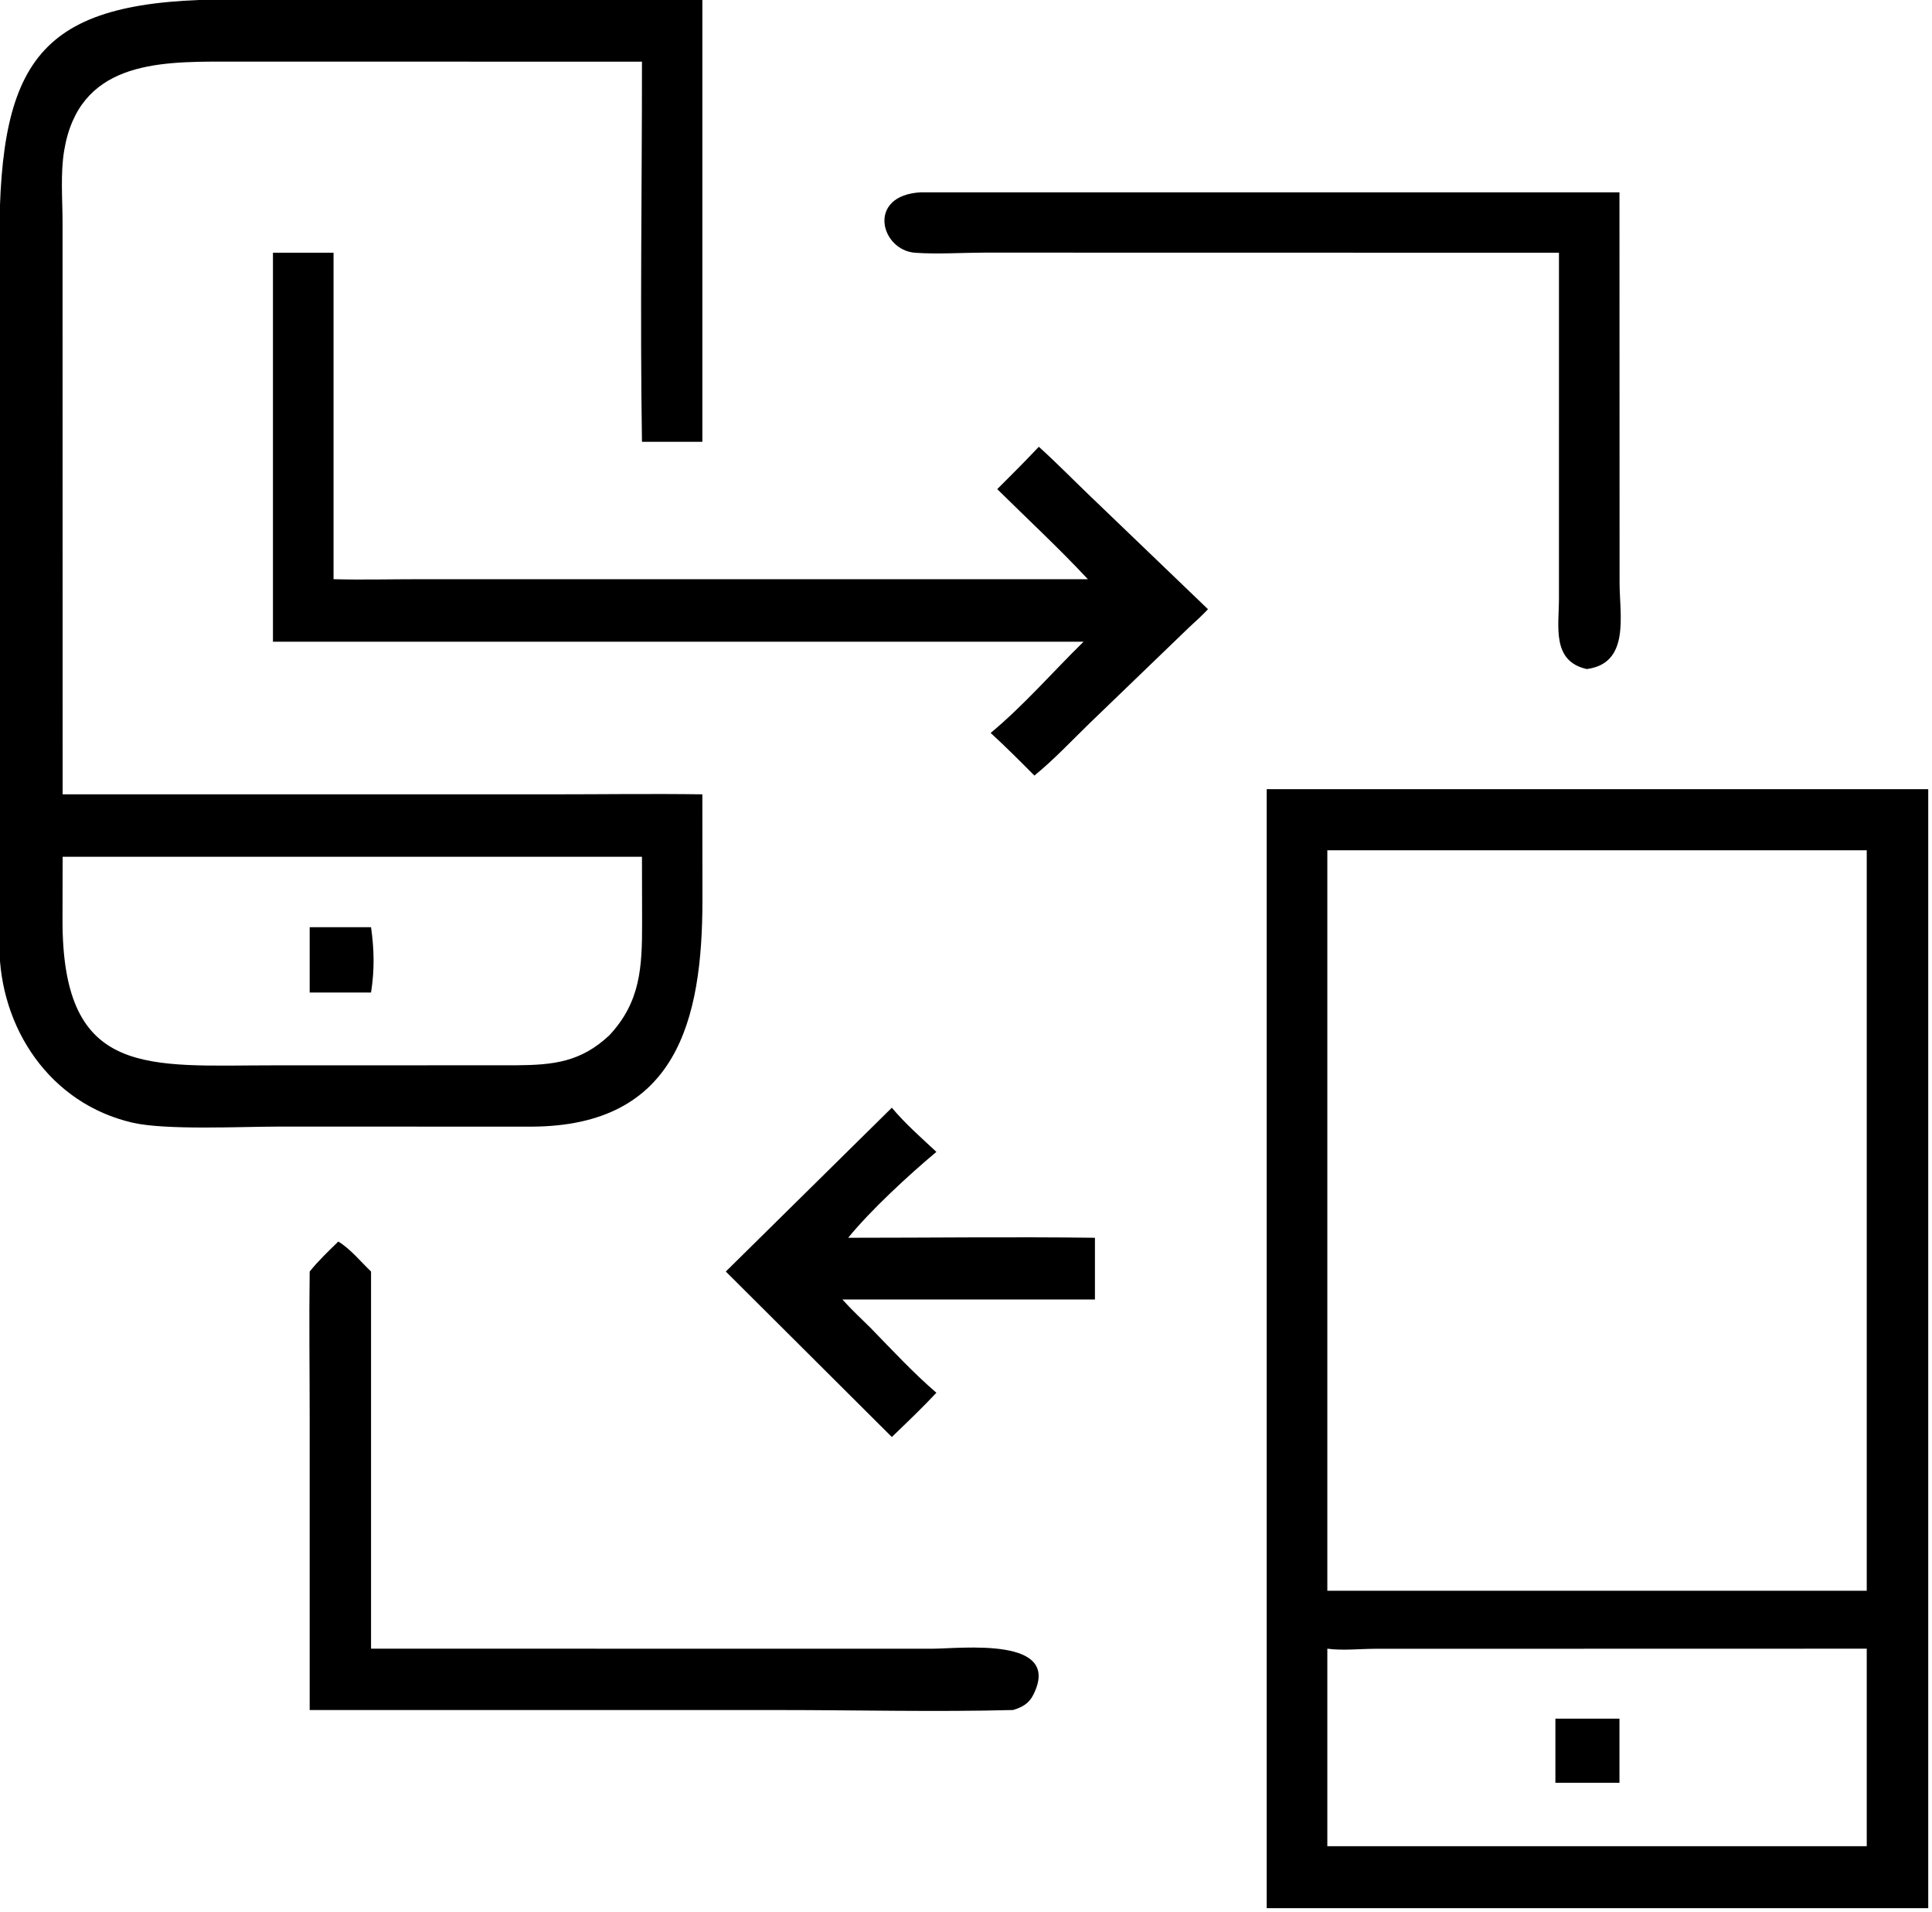 <svg xmlns="http://www.w3.org/2000/svg" xmlns:xlink="http://www.w3.org/1999/xlink" viewBox="16.54 15.89 86.95 86.04">
	<path transform="scale(0.234 0.234)" d="M205.767 220.672L205.782 240.986C205.787 264.257 200.782 284.426 173.02 284.582L124.405 284.572C117.157 284.572 102.64 285.305 96.186 283.822C80.313 280.174 70.6 265.642 70.561 249.771L70.568 114.134C70.553 78.301 78.861 67.687 115.564 67.791L205.767 67.791L205.767 152.873L194.153 152.873C193.769 128.527 194.162 104.121 194.153 79.768L113.74 79.753C100.659 79.747 85.819 79.968 83.021 96.89C82.291 101.304 82.706 106.184 82.715 110.669L82.73 220.672L118.875 220.672L176.766 220.673C186.429 220.672 196.106 220.535 205.767 220.672ZM82.73 232.676L82.707 244.891C82.685 275.417 99.201 272.786 123.415 272.793L169.943 272.782C177.176 272.726 182.354 272.156 187.841 267.054C193.895 260.617 194.183 253.911 194.178 245.41L194.153 232.676L82.73 232.676Z"/>
	<path transform="scale(0.234 0.234)" d="M370.519 116.511L260.025 116.491C255.639 116.502 251.113 116.817 246.743 116.523C240.016 116.072 237.274 105.448 247.802 104.892L382.155 104.892L382.176 179.96C382.177 186.184 384.252 195.467 375.873 196.579C369.078 195.077 370.521 188.351 370.518 182.999L370.519 116.511Z"/>
	<path transform="scale(0.234 0.234)" d="M123.181 191.317L123.181 116.511L134.835 116.511L134.835 179.296C140.296 179.442 145.785 179.301 151.25 179.299L279.912 179.296C274.345 173.326 268.292 167.717 262.483 161.977C265.182 159.291 267.865 156.6 270.479 153.832C273.806 156.818 276.941 160.043 280.171 163.135L303.017 185.069C301.882 186.284 300.65 187.394 299.426 188.518L280.337 206.916C276.805 210.336 273.446 213.955 269.629 217.064C266.868 214.28 264.105 211.516 261.215 208.865C267.572 203.596 273.18 197.105 279.089 191.317L123.181 191.317Z"/>
	<path transform="scale(0.234 0.234)" d="M314.308 434.886L314.308 219.683L441.542 219.683L441.542 434.886L314.308 434.886ZM325.969 231.427L325.969 373.837L429.714 373.837L429.714 231.427L325.969 231.427ZM325.969 384.981L325.969 422.971L429.714 422.971L429.714 384.981L335.128 385.003C332.206 385.01 328.835 385.387 325.969 384.981Z"/>
	<path transform="scale(0.234 0.234)" d="M130.245 258.786L130.245 246.223L142.047 246.223C142.661 250.573 142.732 254.438 142.047 258.786L130.245 258.786Z"/>
	<path transform="scale(0.234 0.234)" d="M210.278 312.449L242.21 280.941C244.765 283.998 247.87 286.722 250.78 289.436C245.548 293.805 238.117 300.659 233.813 305.956C249.626 305.957 265.465 305.751 281.274 305.956L281.274 317.823L232.698 317.823C234.397 319.721 236.279 321.473 238.093 323.259C242.226 327.497 246.288 331.9 250.78 335.76C248.034 338.7 245.106 341.48 242.21 344.271L210.278 312.449Z"/>
	<path transform="scale(0.234 0.234)" d="M130.245 312.449C131.904 310.376 133.852 308.539 135.744 306.683C138.002 308.017 140.134 310.624 142.047 312.449L142.047 384.981L249.939 384.988C255.477 384.987 275.162 382.529 269.399 393.89C268.551 395.561 267.251 396.251 265.521 396.777C250.559 397.168 235.492 396.782 220.514 396.781L130.245 396.777L130.244 340.625C130.243 331.238 130.11 321.834 130.245 312.449Z"/>
	<path transform="scale(0.234 0.234)" d="M369.833 410.774L369.833 398.439L382.155 398.439L382.155 410.774L369.833 410.774Z"/>
</svg>